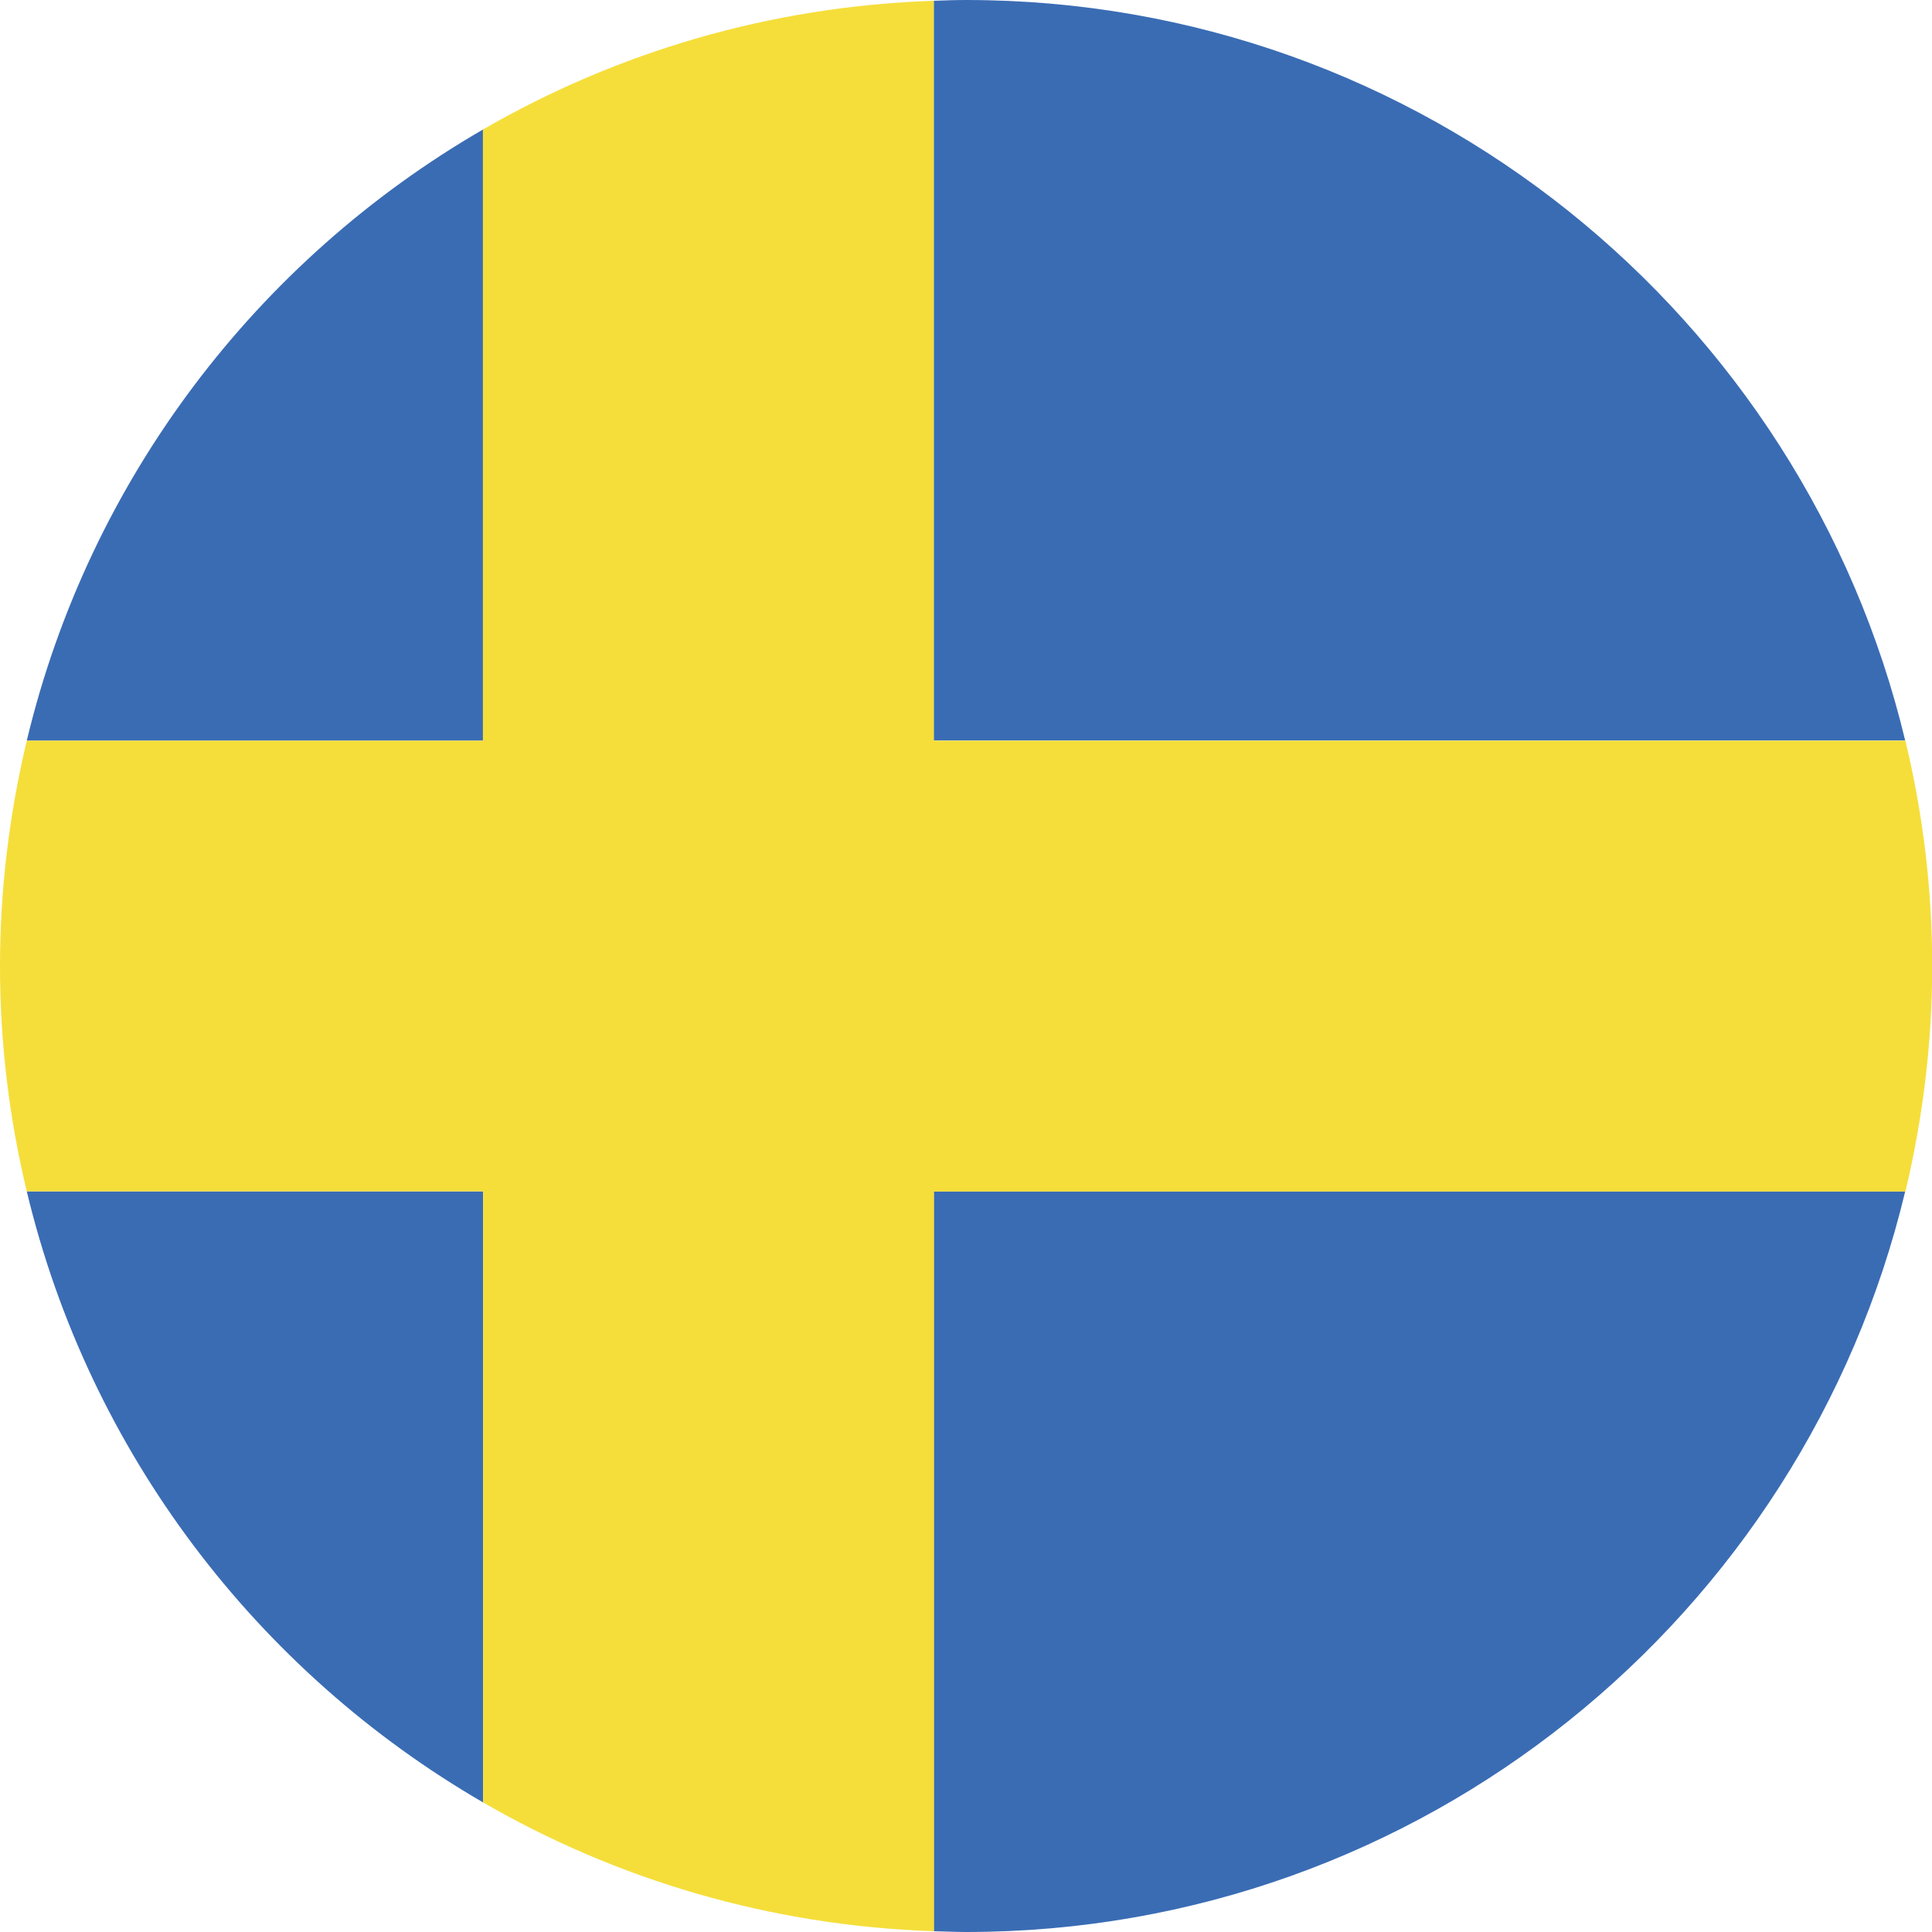 <?xml version="1.0" encoding="UTF-8"?> <svg xmlns="http://www.w3.org/2000/svg" id="Layer_2" data-name="Layer 2" viewBox="0 0 98.86 98.86"><defs><style> .cls-1 { fill: #f5de3a; } .cls-1, .cls-2 { stroke-width: 0px; } .cls-2 { fill: #3a6cb4; } </style></defs><g id="Layer_1-2" data-name="Layer 1"><g><path class="cls-2" d="M97.49,37.9C92.29,16.16,72.75,0,49.43,0c-.55,0-1.1.02-1.65.04v37.85h49.71Z"></path><path class="cls-2" d="M24.71,6.63C13.15,13.32,4.56,24.55,1.37,37.9h23.35V6.63Z"></path><path class="cls-2" d="M1.37,60.96c3.19,13.34,11.79,24.57,23.35,31.27v-31.27H1.37Z"></path><path class="cls-2" d="M47.78,98.82c.55.01,1.1.04,1.65.04,23.33,0,42.86-16.16,48.06-37.9h-49.71v37.85Z"></path><path class="cls-1" d="M97.49,37.9h-49.71V.04c-8.39.28-16.24,2.64-23.07,6.59v31.27H1.37c-.88,3.7-1.37,7.56-1.37,11.53s.48,7.83,1.37,11.53h23.35v31.27c6.83,3.95,14.68,6.31,23.07,6.59v-37.85h49.71c.88-3.7,1.37-7.56,1.37-11.53s-.48-7.83-1.37-11.53Z"></path></g></g></svg> 